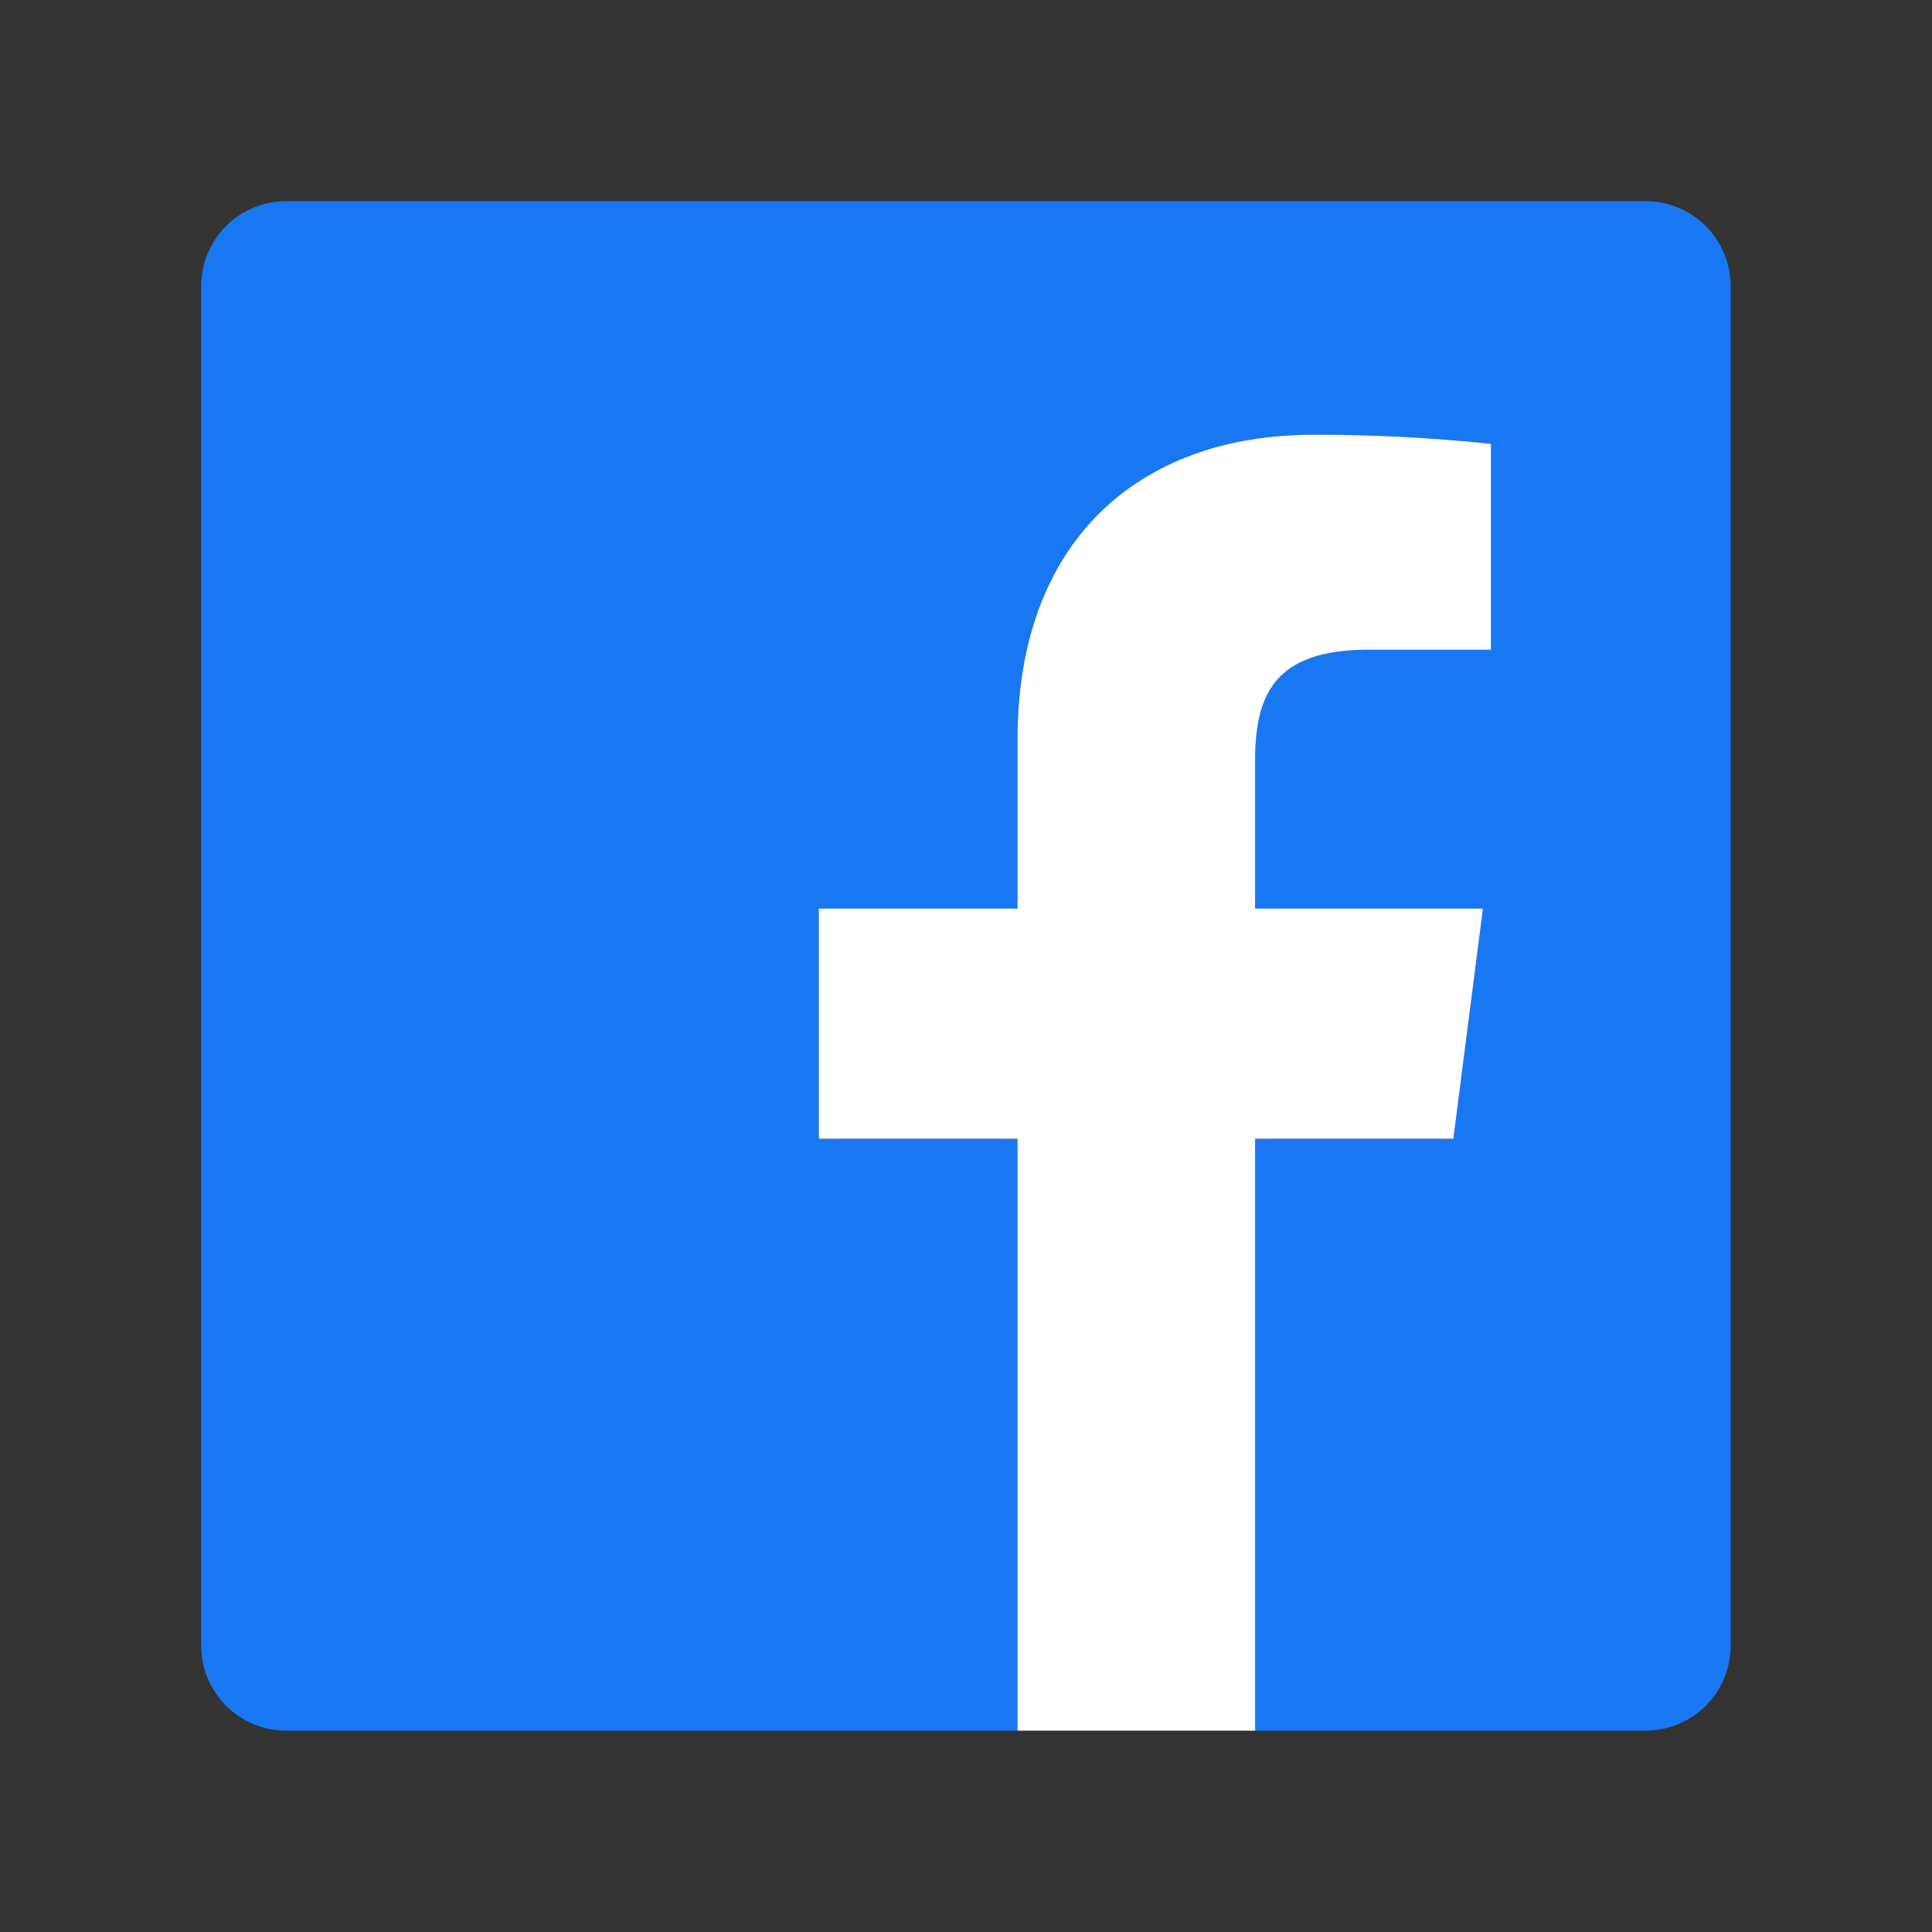 <?xml version="1.0" encoding="UTF-8"?> <svg xmlns="http://www.w3.org/2000/svg" width="32" height="32" viewBox="0 0 32 32" fill="none"><rect x="0" y="0" width="32" height="32" fill="#333333" stroke="none"/><path d="M20.787 28.665V18.861H24.07L24.561 15.05H20.787V12.618C20.787 11.515 21.093 10.762 22.675 10.762H24.694V7.353C23.717 7.249 22.735 7.199 21.752 7.202C18.843 7.202 16.852 8.979 16.852 12.241V15.05H13.561V18.861H16.852V28.665H4.739C4.366 28.665 4.008 28.517 3.744 28.253C3.48 27.989 3.332 27.631 3.332 27.258V4.739C3.332 4.366 3.48 4.008 3.744 3.744C4.008 3.48 4.366 3.332 4.739 3.332H27.258C27.631 3.332 27.989 3.48 28.253 3.744C28.517 4.008 28.665 4.366 28.665 4.739V27.258C28.665 27.631 28.517 27.989 28.253 28.253C27.989 28.517 27.631 28.665 27.258 28.665H20.787Z" fill="#1877F2"></path><path d="M21.754 7.201C22.736 7.198 23.718 7.249 24.695 7.352V10.761H22.677C21.095 10.761 20.788 11.515 20.788 12.618V15.049H24.562L24.072 18.861H20.788V28.665H16.853V18.861H13.562V15.049H16.853V12.24C16.853 8.978 18.845 7.201 21.754 7.201Z" fill="white"></path></svg> 